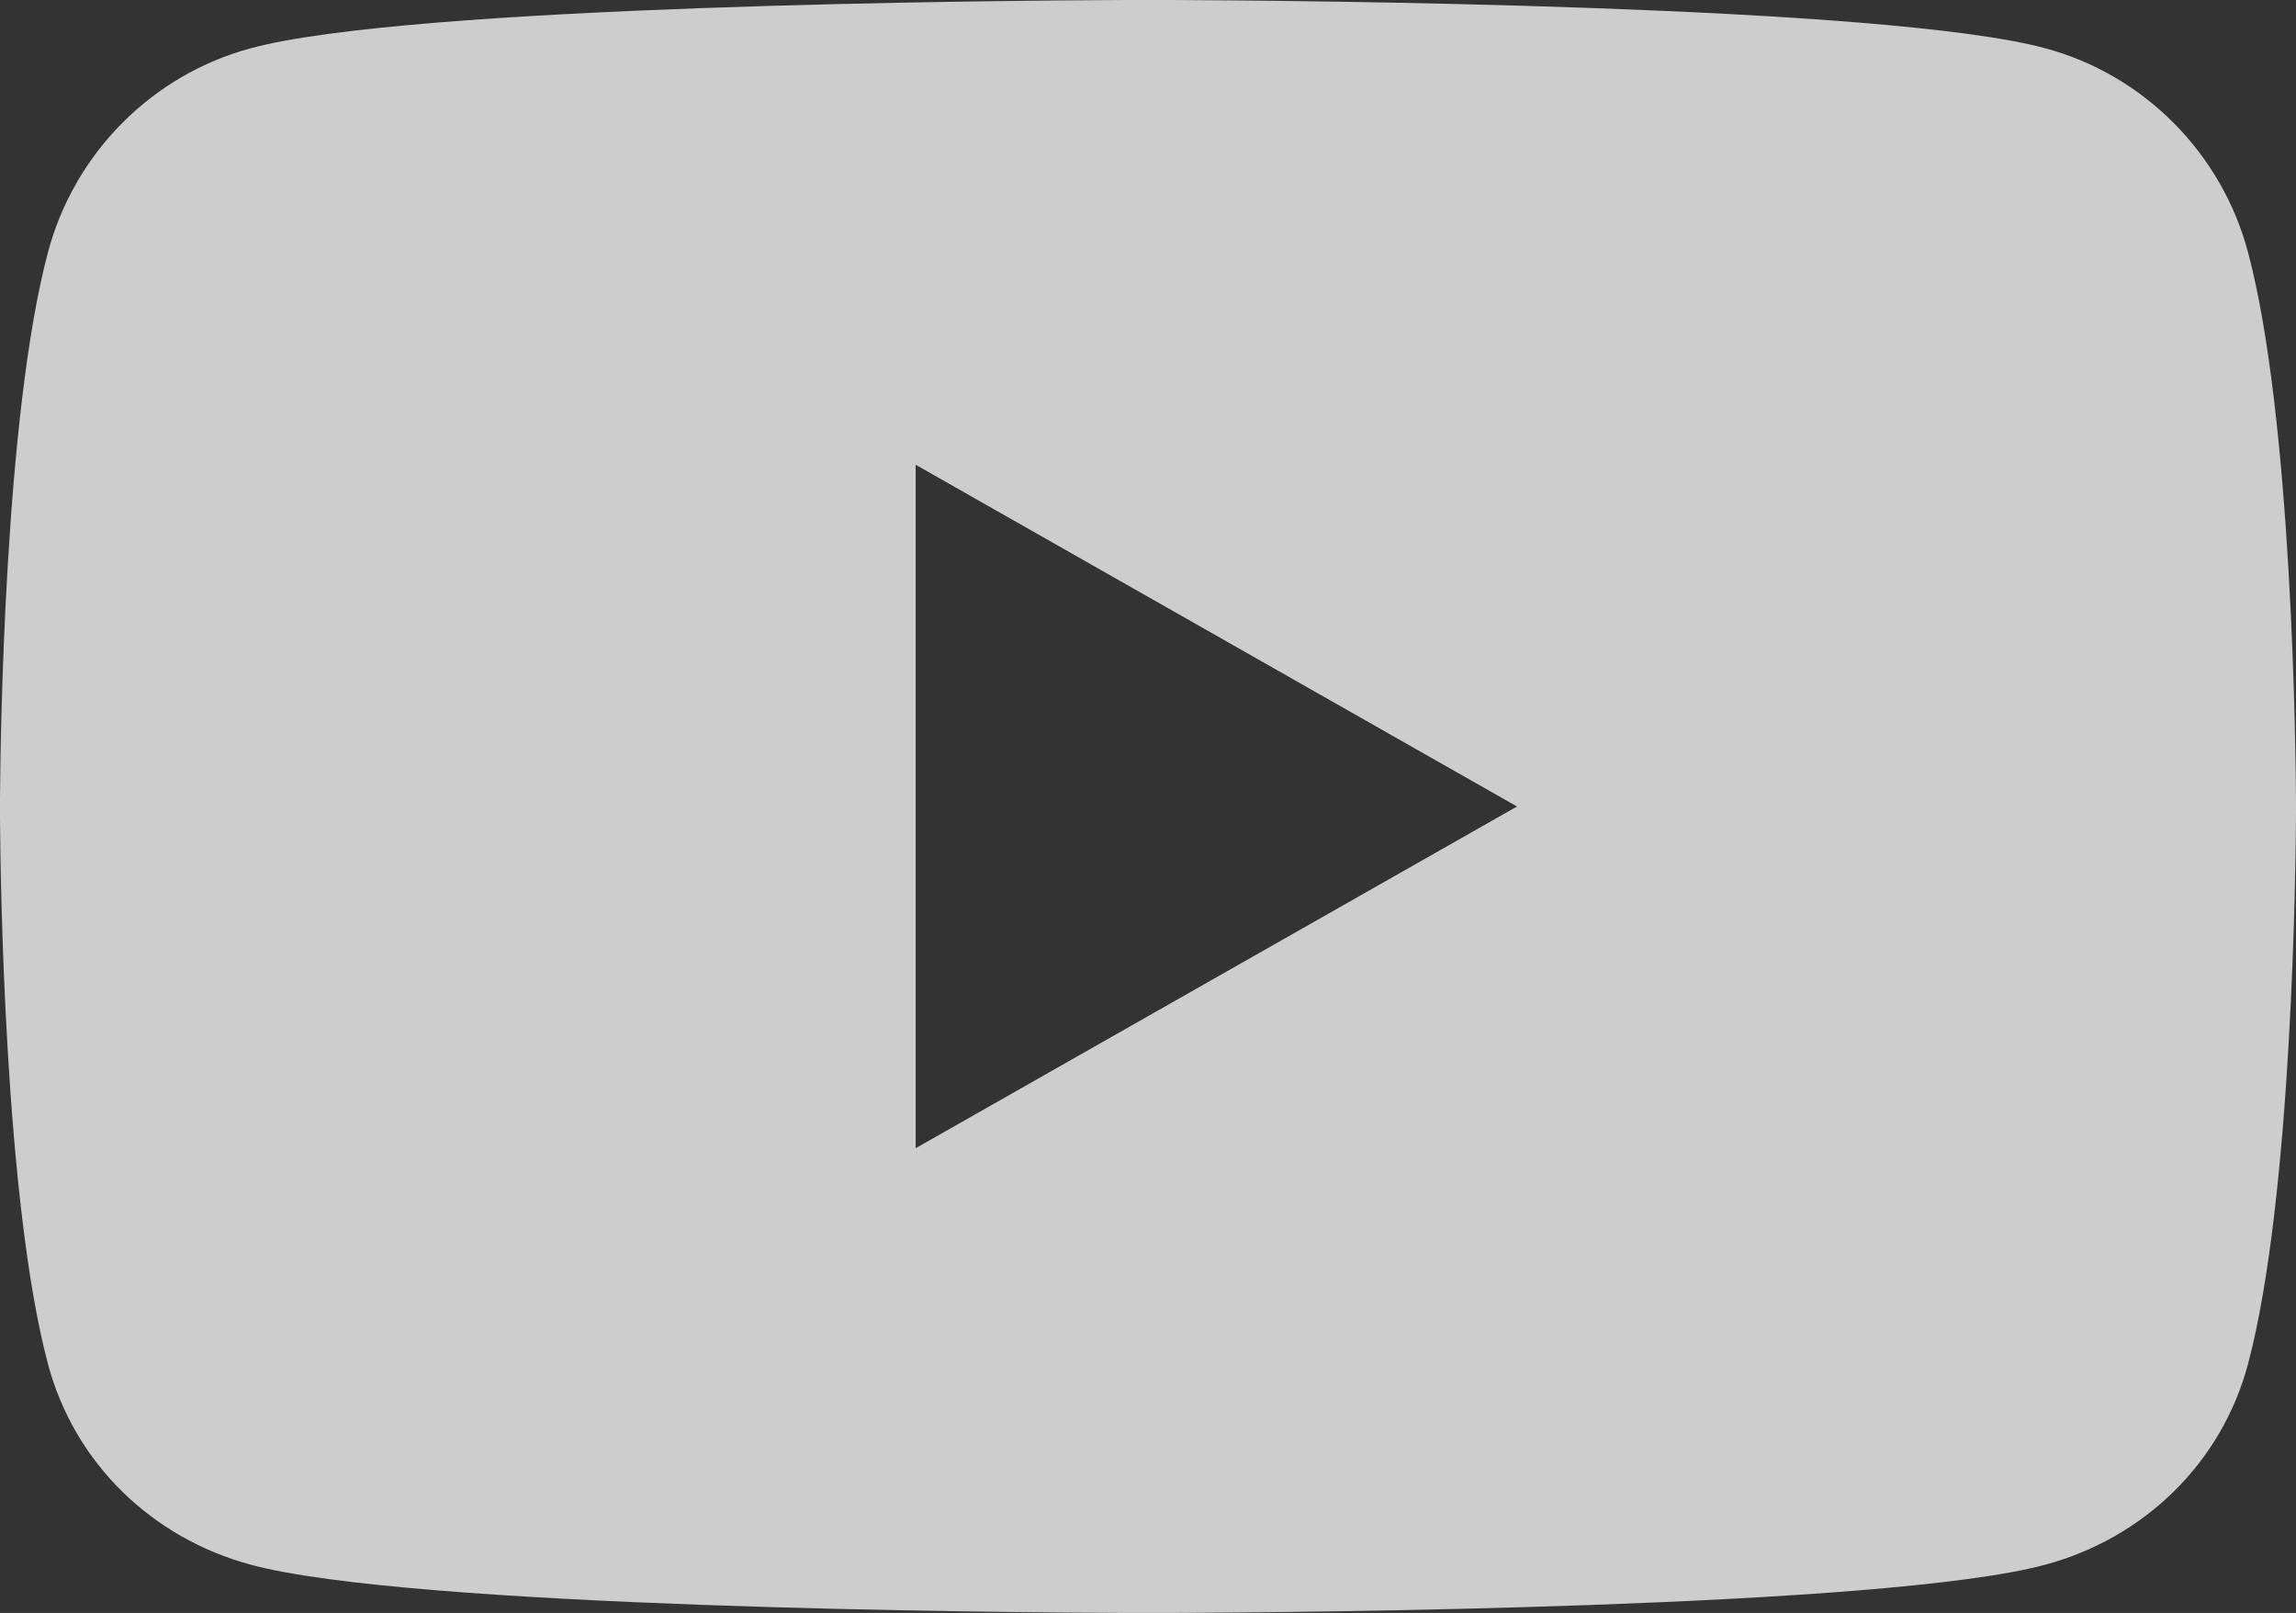 <?xml version="1.0" encoding="UTF-8"?>
<svg width="168px" height="118px" viewBox="0 0 168 118" version="1.1" xmlns="http://www.w3.org/2000/svg" xmlns:xlink="http://www.w3.org/1999/xlink">
    <rect x="0" y="0" width="168" height="118" fill="#333333" stroke="none"/>
    <title>y</title>
    <g id="Page-1" stroke="none" stroke-width="1" fill="none" fill-rule="evenodd" opacity="0.752">
        <g id="Project/TRICKER" transform="translate(-635, -1704)" fill="#FFFFFF" fill-rule="nonzero">
            <g id="Article-1-:-Brief-+-Player" transform="translate(-51, 1025)">
                <g id="Player" transform="translate(196, 415)">
                    <path d="M639.637,378.474 C646.866,376.532 652.558,371.046 654.491,363.779 C657.751,351.546 657.983,326.973 658,323.525 L658,322.714 C657.983,319.266 657.751,294.693 654.491,282.46 C652.558,275.192 646.866,269.468 639.637,267.526 C627.939,264.374 584.804,264.036 575.695,264 L572.303,264 C563.194,264.036 520.059,264.374 508.361,267.526 C501.133,269.468 495.44,275.192 493.508,282.46 C490.331,294.379 490.029,318.014 490,322.407 L490,323.831 C490.029,328.225 490.331,351.86 493.508,363.779 C495.44,371.046 501.133,376.532 508.361,378.474 C520.059,381.626 563.194,381.964 572.303,382 L575.695,382 C584.804,381.964 627.939,381.626 639.637,378.474 Z M557,348 L557,298 L601,323.001 L557,348 Z" id="y"></path>
                </g>
            </g>
        </g>
    </g>
</svg>
